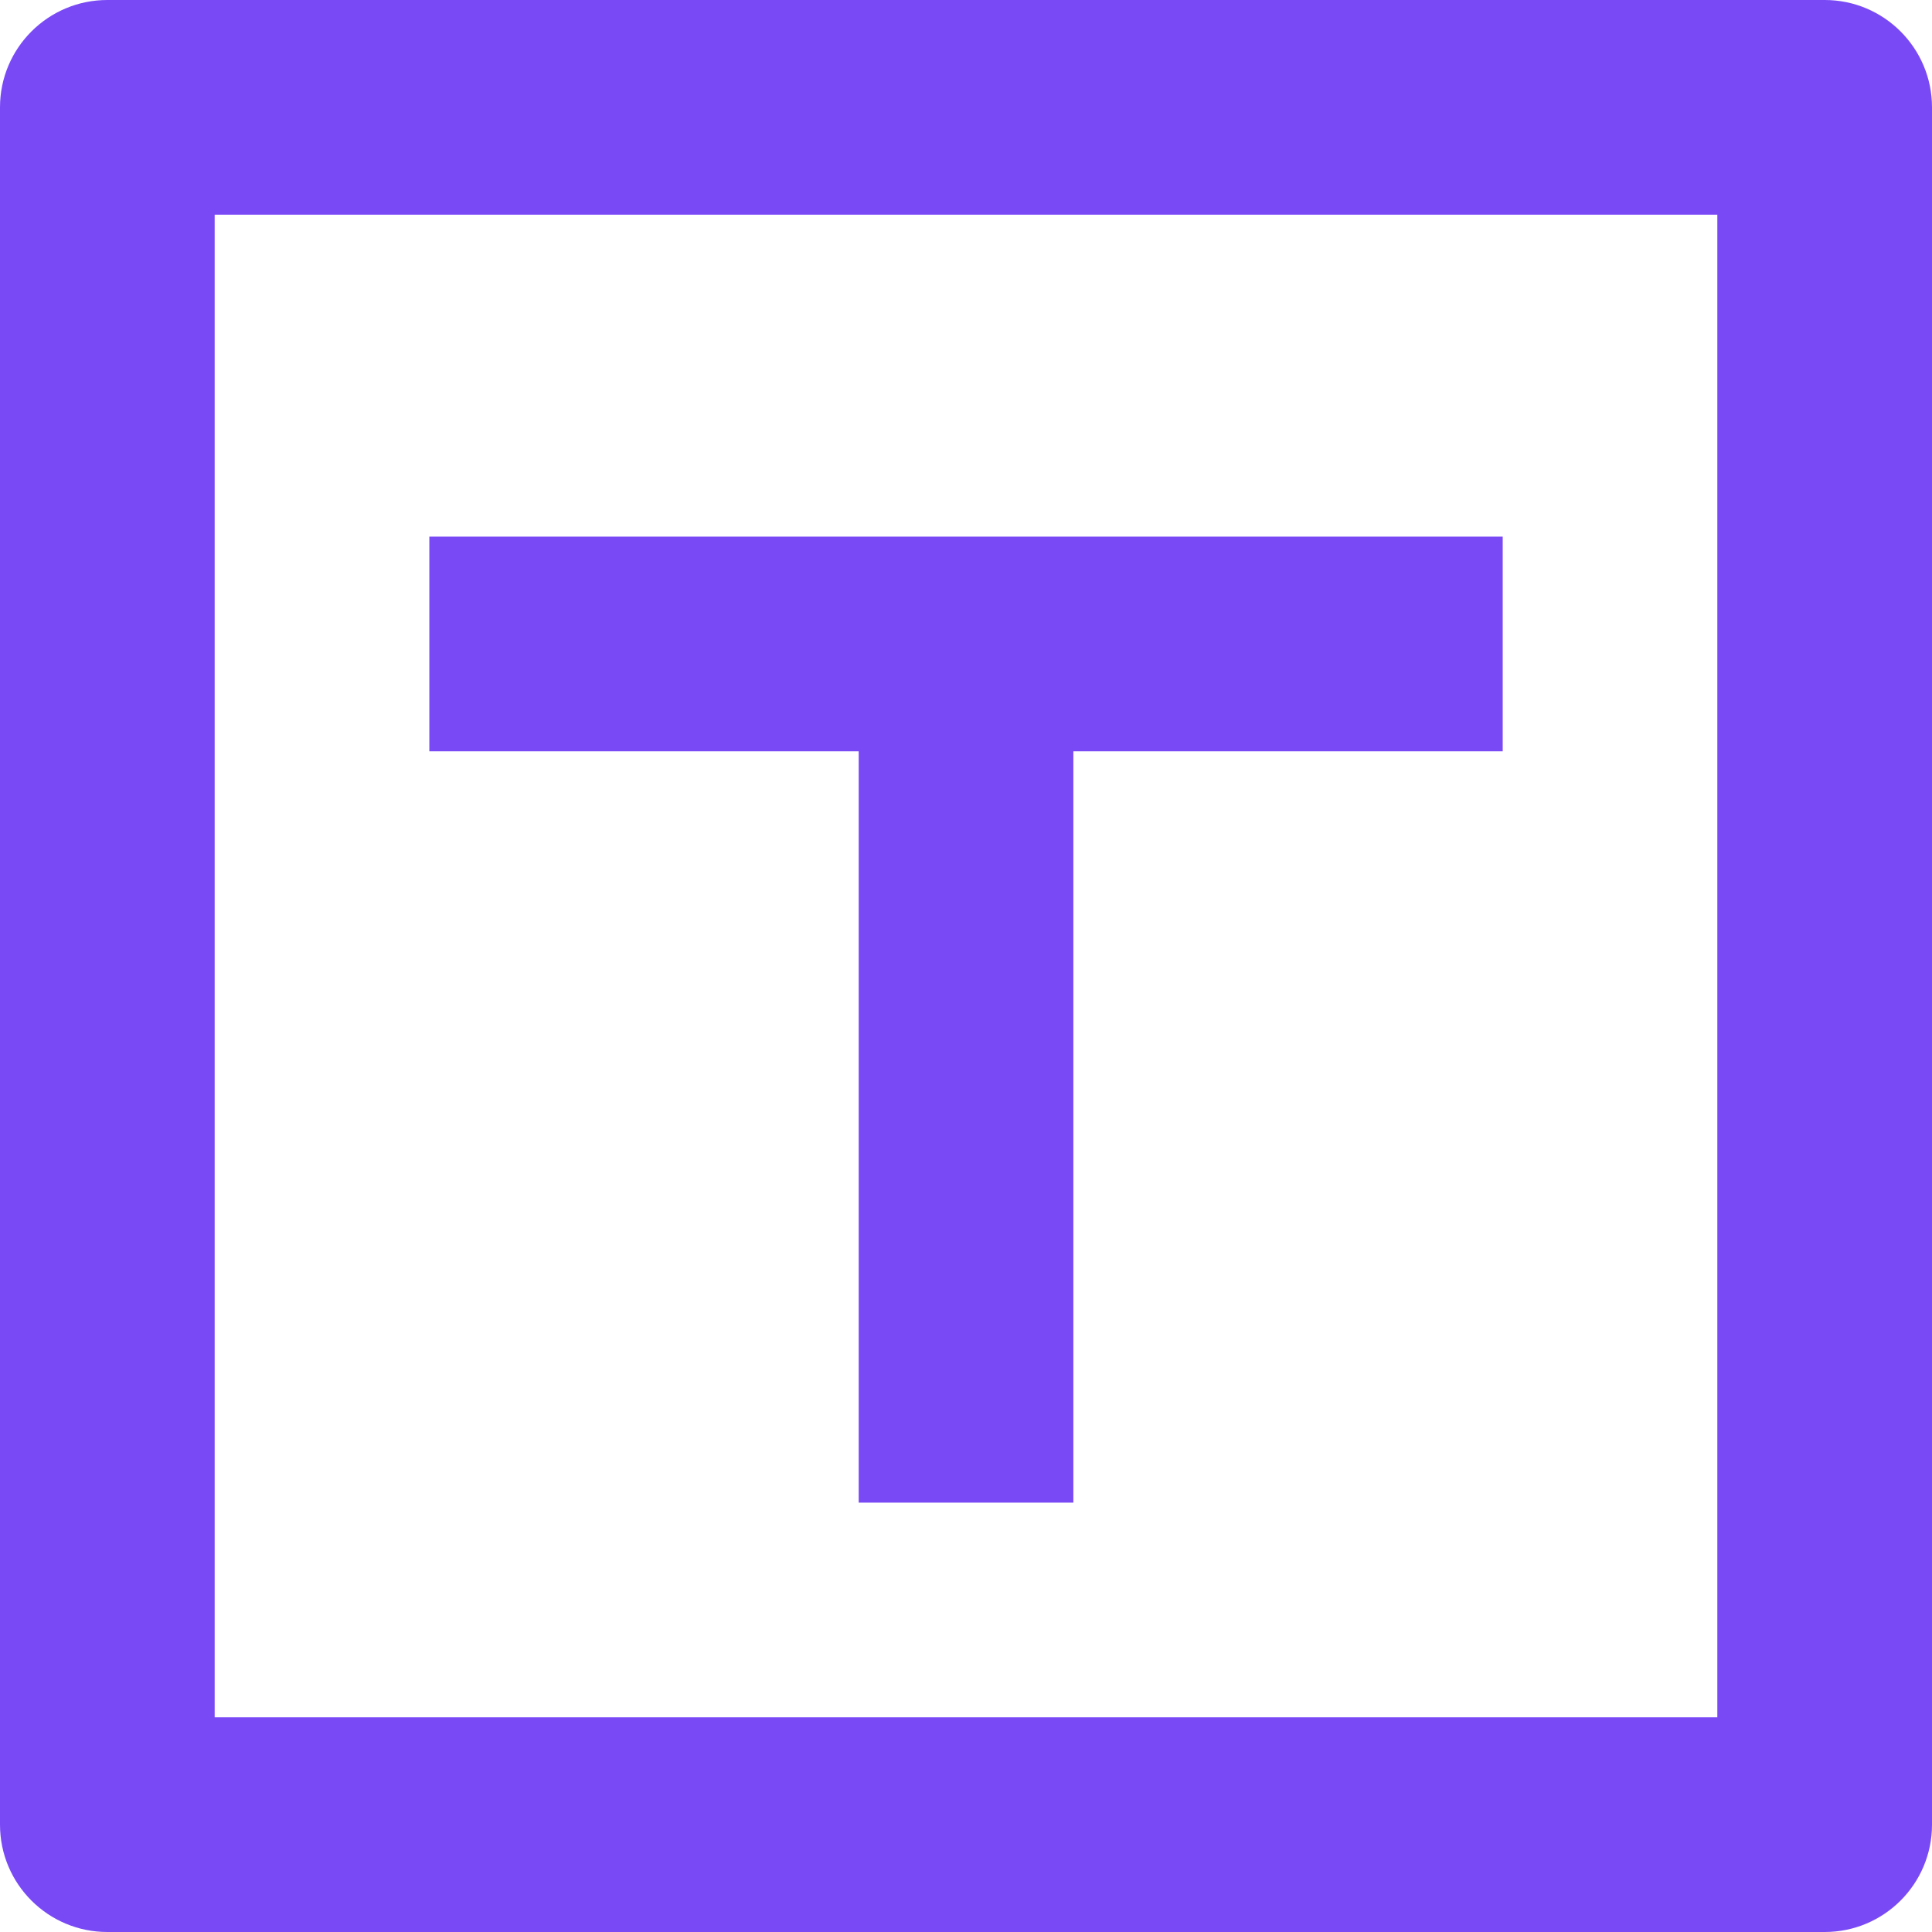 <svg width="35" height="35" viewBox="0 0 35 35" fill="none" xmlns="http://www.w3.org/2000/svg">
<path d="M3.889 3.889V31.111H31.111V3.889H3.889ZM1.945 0H33.056C34.13 0 35 0.871 35 1.944V33.056C35 34.13 34.13 35 33.056 35H1.945C0.871 35 0 34.13 0 33.056V1.944C0 0.871 0.871 0 1.945 0ZM19.445 13.611V27.222H15.556V13.611H7.778V9.722H27.223V13.611H19.445Z" fill="#7949F6"/>
</svg>
